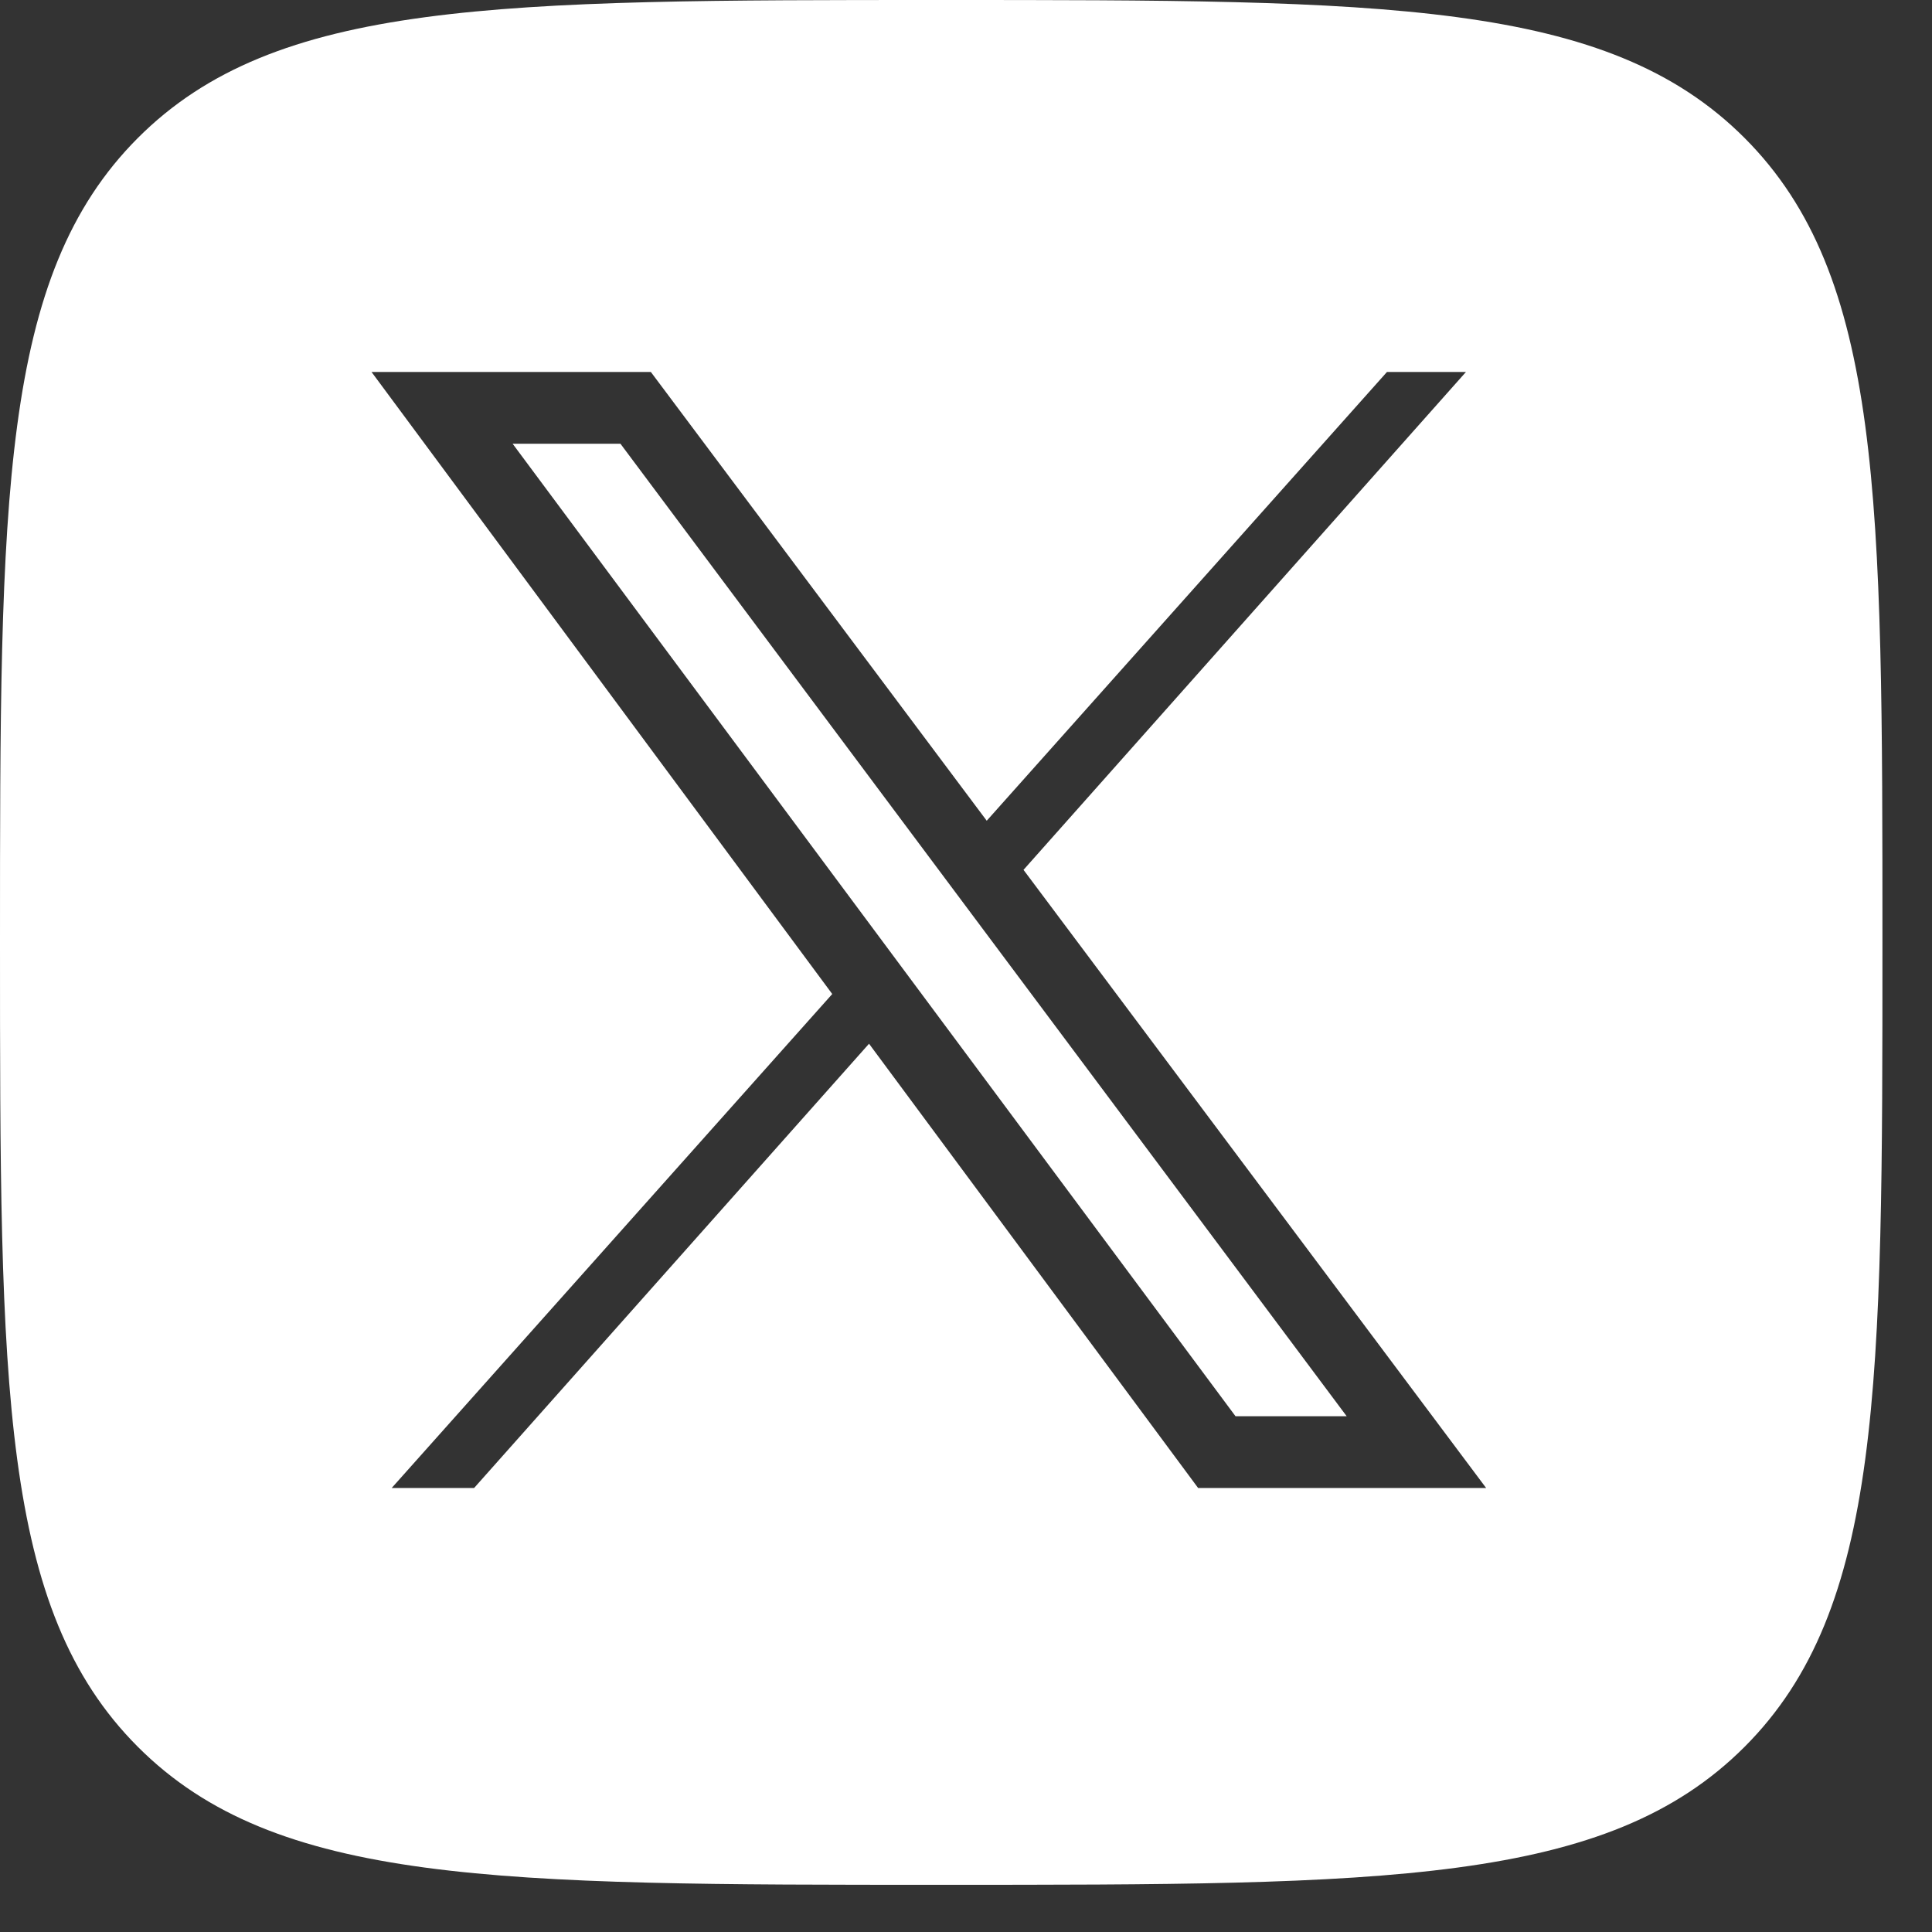 <svg width="26" height="26" viewBox="0 0 26 26" fill="none" xmlns="http://www.w3.org/2000/svg">
<rect x="0" y="0" width="26" height="26" fill="#333333" stroke="none"/>
<g id="Frame 17958">
<path id="Exclude" fill-rule="evenodd" clip-rule="evenodd" d="M1.855 1.857C0 3.715 0 6.704 0 12.683C0 18.661 0 21.651 1.855 23.508C3.71 25.365 6.696 25.365 12.667 25.365C18.638 25.365 21.623 25.365 23.478 23.508C25.333 21.651 25.333 18.661 25.333 12.683V12.683V12.683C25.333 6.704 25.333 3.715 23.478 1.857C21.623 0 18.638 0 12.667 0C6.696 0 3.71 0 1.855 1.857ZM8.759 5.006H5L11.2 13.377L5.271 20.025H6.38L11.695 14.046L16.124 20.025H20L13.774 11.706L19.728 5.006H18.665L13.279 11.045L8.759 5.006ZM6.899 5.972H8.35L18.123 19.059H16.627L6.899 5.972Z" fill="white"/>
</g>
</svg>
